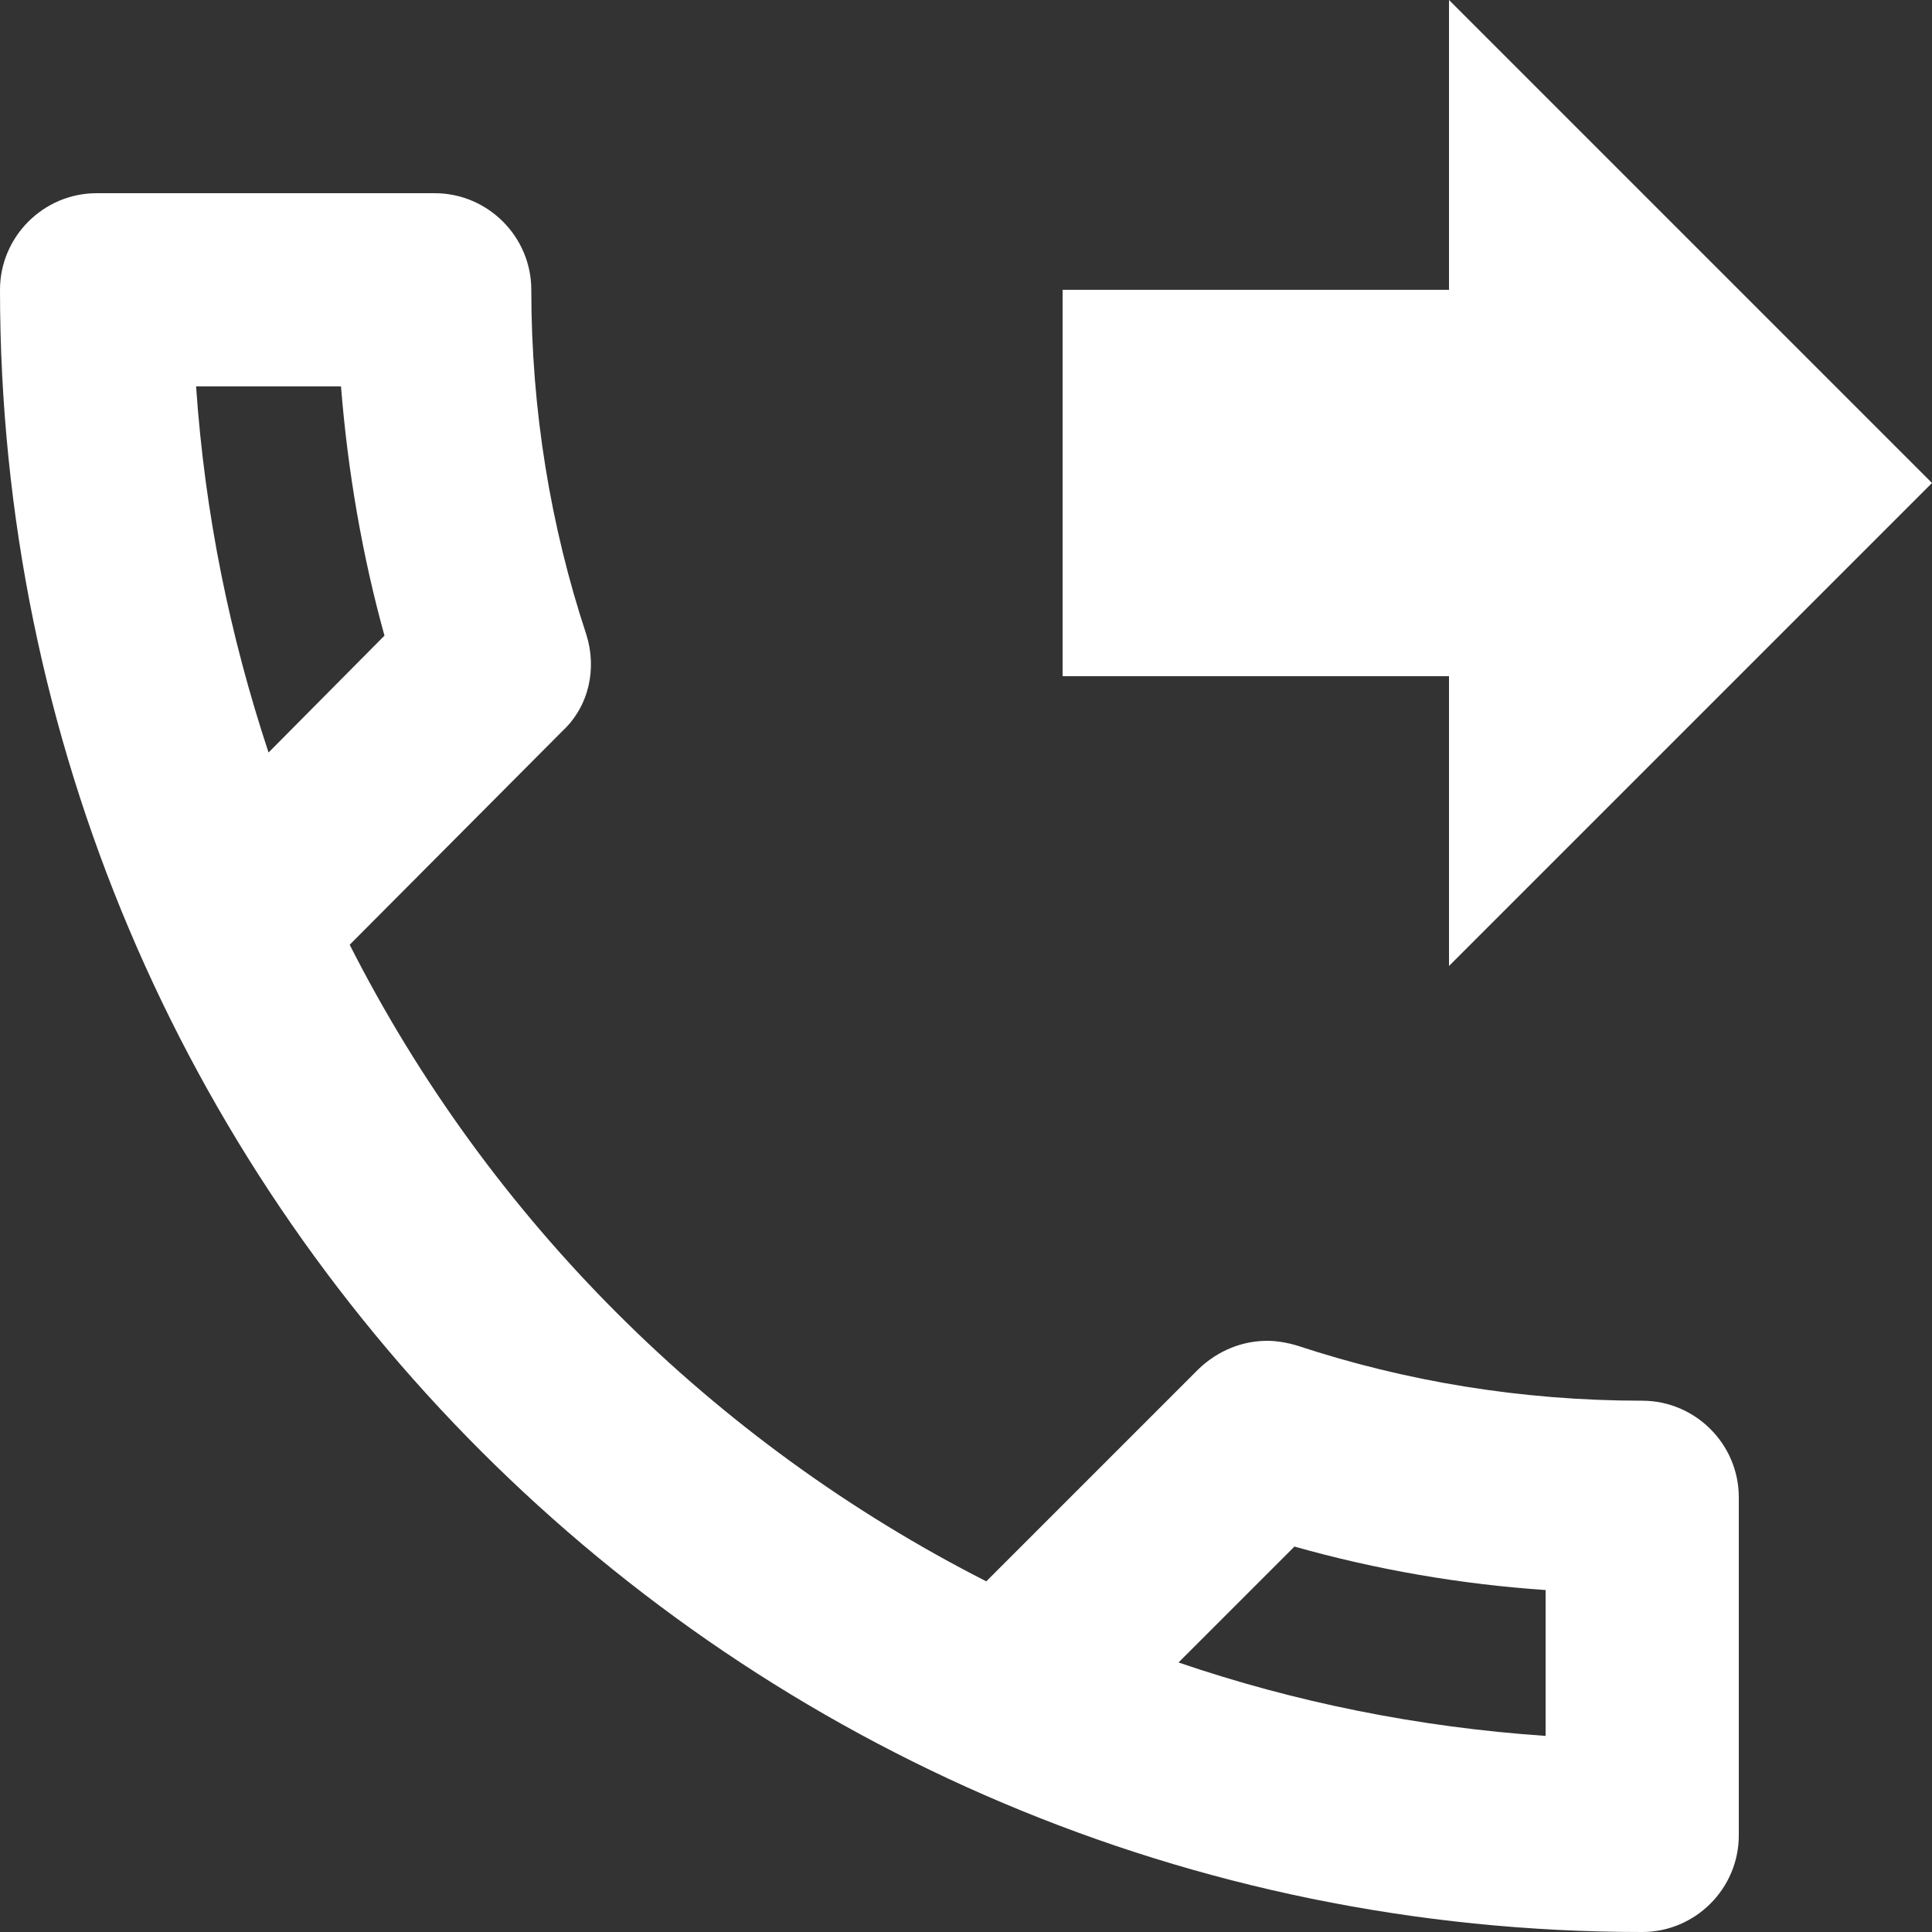<svg width="40" height="40" viewBox="0 0 40 40" fill="none" xmlns="http://www.w3.org/2000/svg">
<rect x="0" y="0" width="40" height="40" fill="#333333" stroke="none"/>
<path d="M34 29C31.5 29 29.1 28.6 26.86 27.86C26.66 27.8 26.44 27.76 26.24 27.76C25.72 27.76 25.22 27.96 24.82 28.34L20.42 32.74C14.76 29.86 10.12 25.24 7.24 19.56L11.64 15.14C12.2 14.62 12.36 13.84 12.14 13.14C11.4 10.9 11 8.5 11 6C11 4.9 10.1 4 9 4H2C0.9 4 0 4.9 0 6C0 24.78 15.22 40 34 40C35.1 40 36 39.1 36 38V31C36 29.9 35.1 29 34 29ZM4.06 8H7.06C7.2 9.76 7.5 11.5 7.96 13.16L5.56 15.58C4.76 13.16 4.24 10.64 4.06 8ZM32 35.94C29.36 35.76 26.8 35.24 24.4 34.42L26.8 32.02C28.5 32.5 30.24 32.8 32 32.92V35.94ZM30 20L40 10L30 0V6H22V14H30V20Z" fill="white"/>
</svg>

